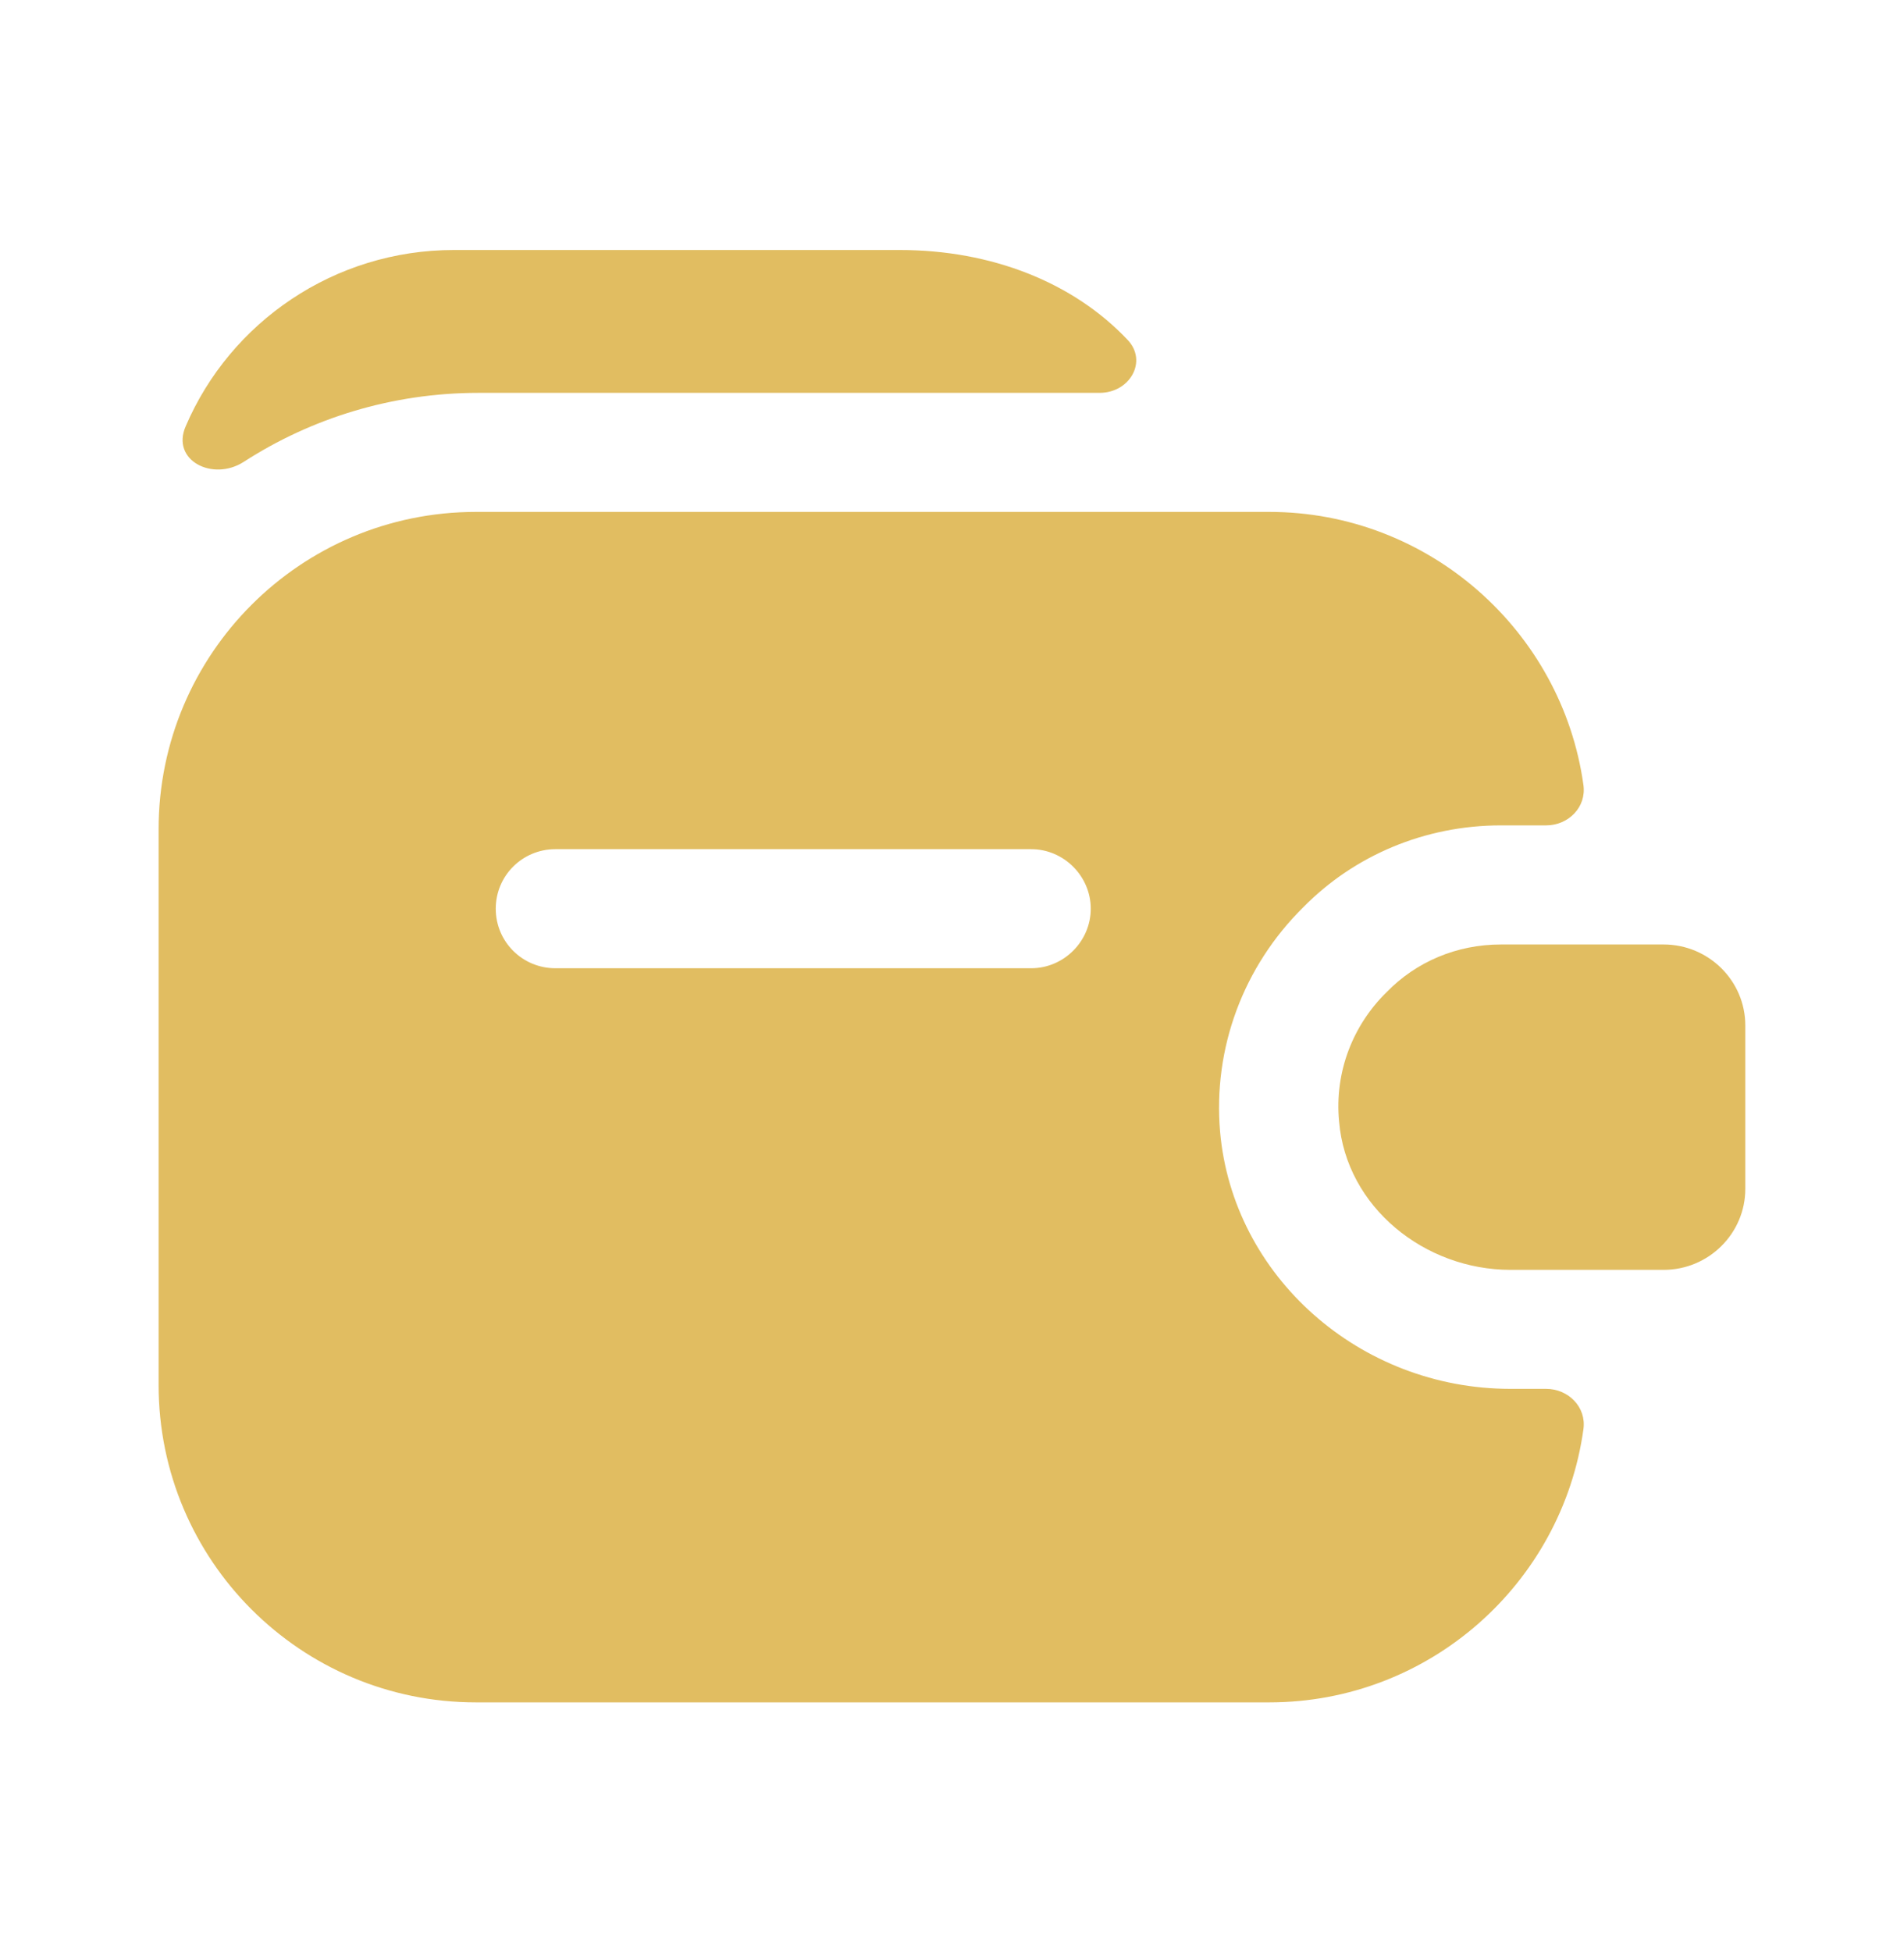 <svg width="40" height="41" viewBox="0 0 40 41" fill="none" xmlns="http://www.w3.org/2000/svg">
<path d="M36.666 21.534V24.967C36.666 25.9 35.899 26.667 34.949 26.667H31.732C29.932 26.667 28.282 25.35 28.132 23.55C28.032 22.5 28.432 21.517 29.132 20.834C29.749 20.2 30.599 19.834 31.532 19.834H34.949C35.899 19.834 36.666 20.6 36.666 21.534Z" fill="#E1BD61"/>
<path d="M25.632 23.766C25.482 22.016 26.115 20.3 27.382 19.05C28.449 17.966 29.932 17.333 31.532 17.333H32.482C32.949 17.333 33.332 16.95 33.265 16.483C32.815 13.25 30.015 10.75 26.665 10.75H9.999C6.315 10.75 3.332 13.733 3.332 17.416V29.083C3.332 32.766 6.315 35.75 9.999 35.75H26.665C30.032 35.75 32.815 33.25 33.265 30.016C33.332 29.55 32.949 29.166 32.482 29.166H31.732C28.565 29.166 25.899 26.8 25.632 23.766ZM21.665 20.333H11.665C10.982 20.333 10.415 19.783 10.415 19.083C10.415 18.383 10.982 17.833 11.665 17.833H21.665C22.349 17.833 22.915 18.4 22.915 19.083C22.915 19.766 22.349 20.333 21.665 20.333Z" fill="#E1BD61"/>
<path d="M23.686 7.134C24.119 7.584 23.736 8.25 23.102 8.25H10.052C8.236 8.25 6.536 8.784 5.119 9.7C4.469 10.117 3.586 9.667 3.902 8.95C4.836 6.767 7.019 5.25 9.536 5.25H18.902C20.836 5.25 22.552 5.934 23.686 7.134Z" fill="#E1BD61"/>
</svg>
